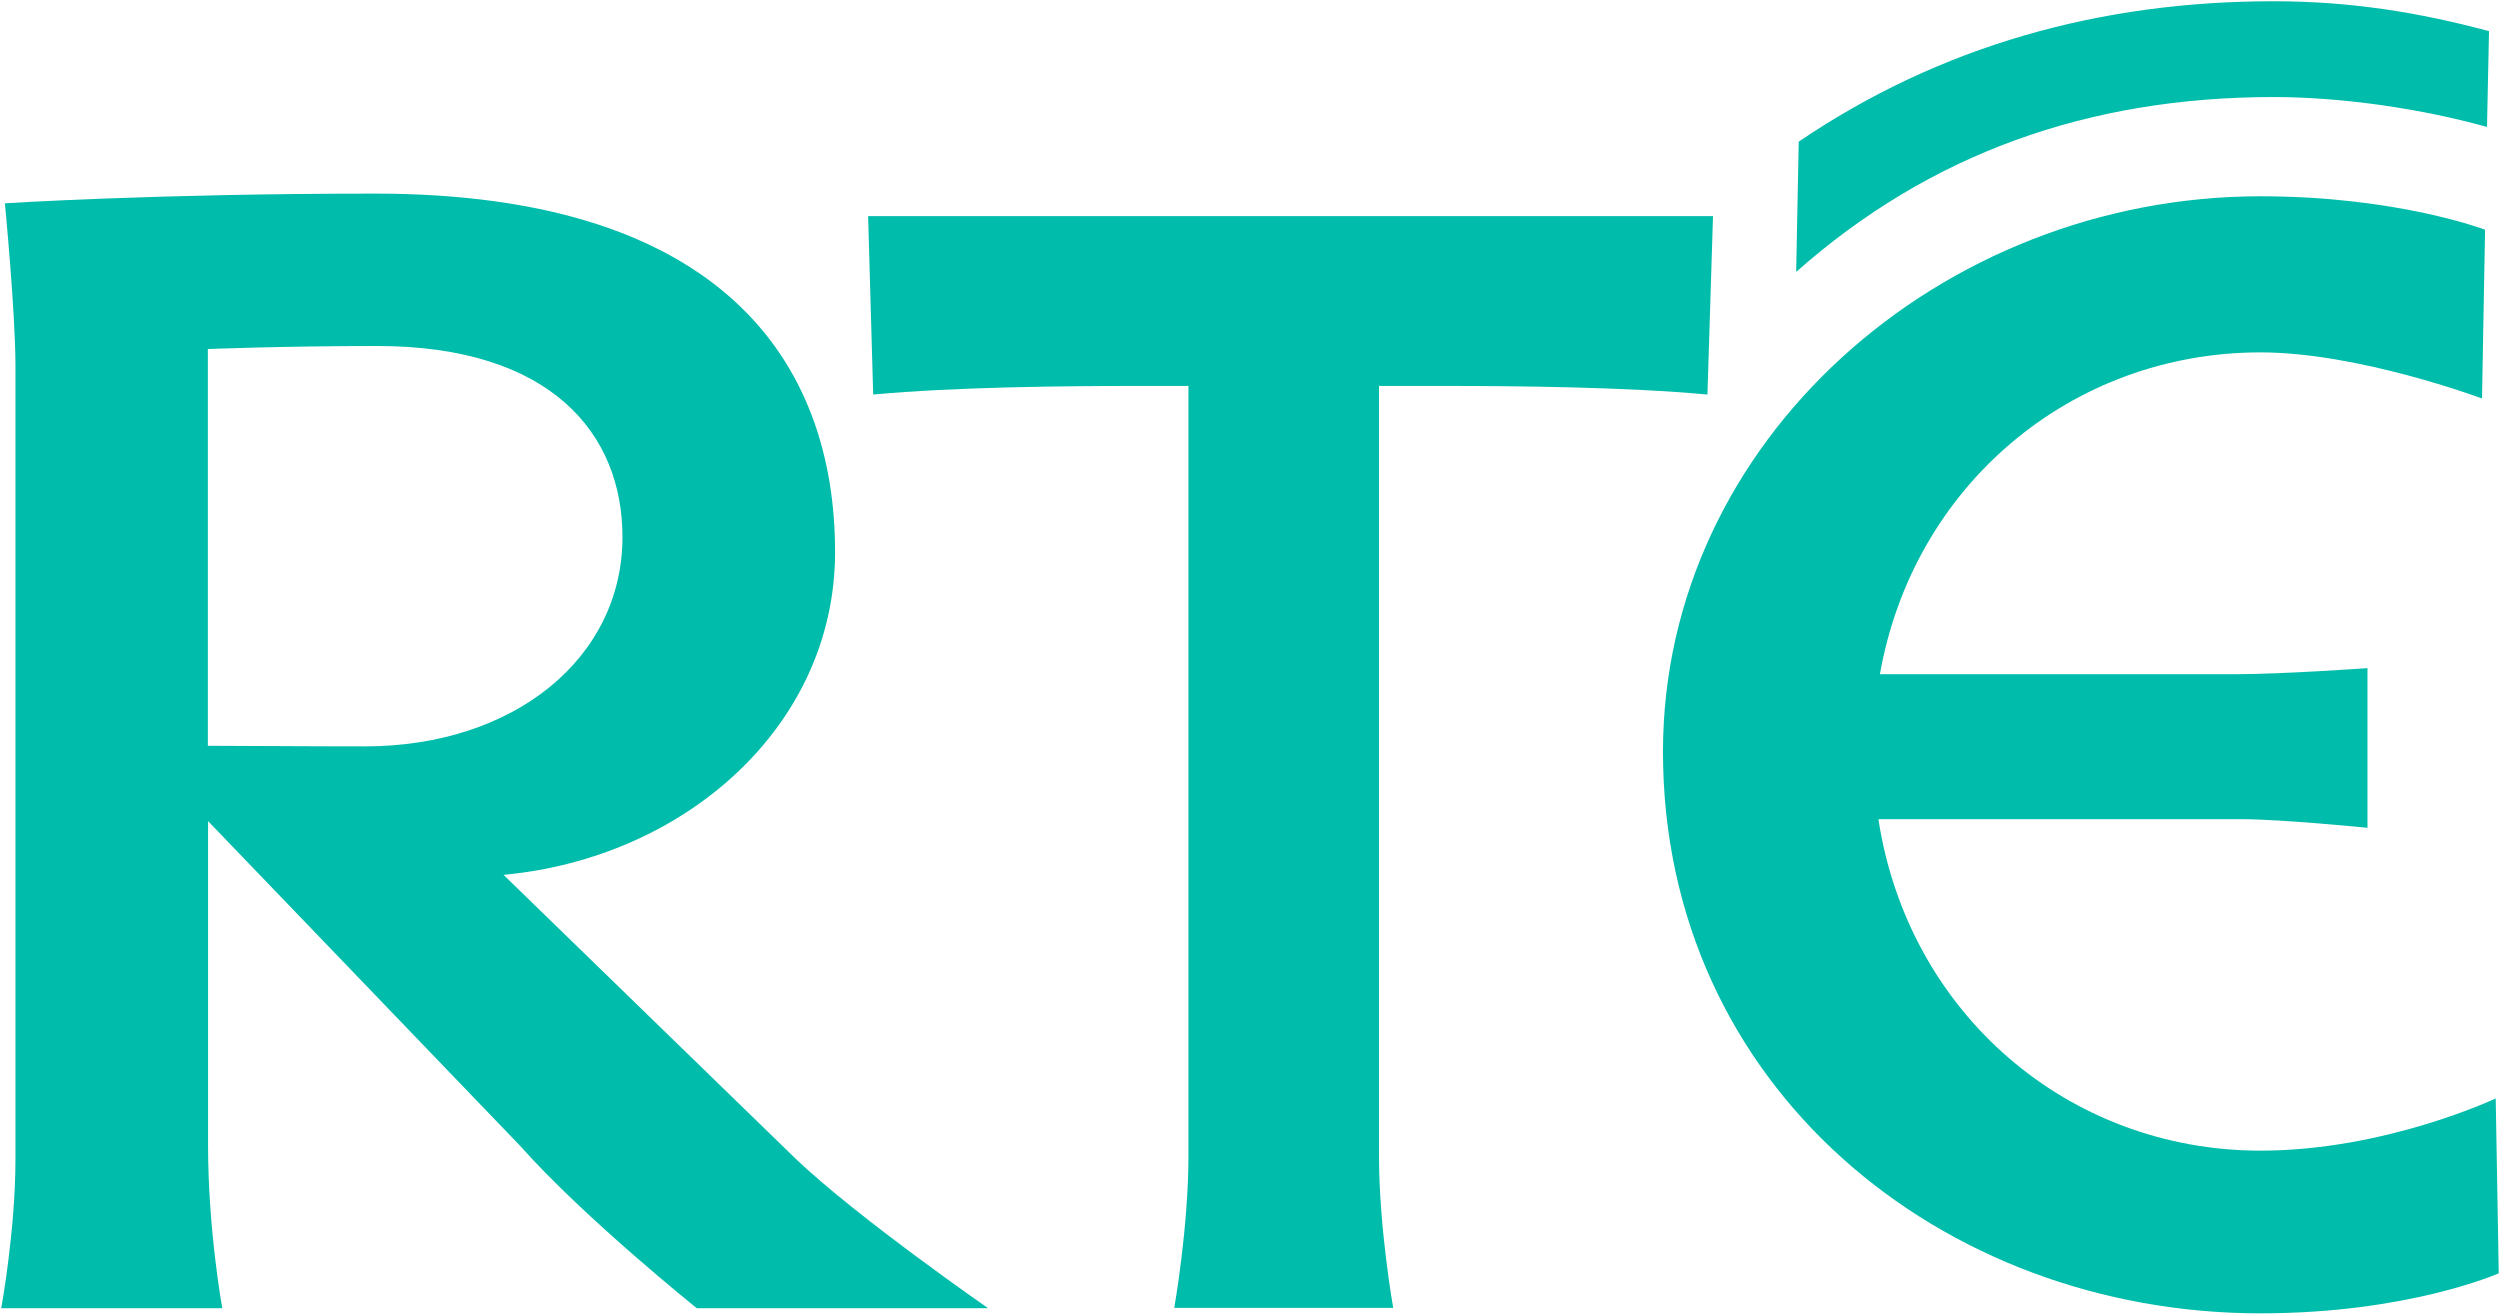 <?xml version="1.0" encoding="UTF-8" standalone="no"?>
<!-- Created with Inkscape (http://www.inkscape.org/) -->

<svg xmlns="http://www.w3.org/2000/svg" viewBox="0 0 1000 525.834">
  <g transform="translate(-55.192,-128.741)">
    <path
       d="m 959.408,588.998 c -77.038,0 -140.899,-54.941 -152.86,-132.587 l 145.157,0 c 16.016,0 50.48,3.446 50.48,3.446 l 0,-63.861 c 0,0 -34.059,2.433 -52.913,2.433 l -142.116,0 c 13.38,-75.619 76.633,-128.735 152.252,-128.735 39.33,0 88.594,18.449 88.594,18.449 l 1.216,-67.51 c 0,0 -35.073,-13.38 -89.811,-13.38 -127.924,0 -239.022,97.92 -239.022,222.195 0,133.601 111.097,224.628 239.022,224.628 59.198,0 95.284,-16.016 95.284,-16.016 l -1.216,-69.943 c 0,0 -44.196,20.881 -94.068,20.881"
       style="fill:#00bcaa;fill-opacity:1;fill-rule:nonzero;stroke:none" />
    <path
       d="m 524.891,651.886 c 0,0 5.677,-32.032 5.677,-60.617 l 0,-308.154 -20.881,0 c -28.383,0 -72.578,0.405 -105.218,3.446 l -2.027,-71.362 337.955,0 -2.23,71.362 c -32.64,-3.041 -76.633,-3.446 -105.015,-3.446 l -26.355,0 0,308.154 c 0,28.585 5.677,60.617 5.677,60.617 l -87.581,0 0,0 z"
       style="fill:#00bcaa;fill-opacity:1;fill-rule:nonzero;stroke:none" />
    <path
       d="m 1049.988,179.519 c -25.342,-7.096 -57.373,-11.961 -85.35,-11.961 -74.2,0 -137.655,22.706 -190.974,69.943 l 1.014,-52.102 c 56.562,-38.316 120.423,-56.157 189.96,-56.157 30.815,0 58.184,4.46 86.161,11.961 l -0.811,38.316 0,0 z"
       style="fill:#00bcaa;fill-opacity:1;fill-rule:nonzero;stroke:none" />
    <path
       style="fill:#00bcaa;fill-opacity:1;fill-rule:nonzero;stroke:none"
       d="m 205.138,206.182 c -87.58,0 -147.995,3.883 -147.995,3.883 0,0 4.236,43.578 4.236,65.27 l 0,317.053 c 0,28.585 -5.688,59.622 -5.688,59.622 l 88.412,0 c 0,0 -5.688,-31.008 -5.688,-65.27 l 0,-129.559 124.695,129.755 c 25.544,28.788 70.761,65.074 70.761,65.074 l 116.537,0 c 0,0 -52.069,-36.105 -76.802,-59.622 L 256.601,478.676 c 72.376,-6.69 132.619,-59.388 132.619,-129.128 0,-76.025 -45.412,-143.366 -184.081,-143.366 l 0,0 z m 0.902,60.955 c 69.335,0 98.14,34.85 98.14,76.41 0,48.453 -43.401,83.745 -103.004,83.745 -25.95,0 -48.849,-0.235 -62.838,-0.235 l 0,-158.703 c 0,0 30.602,-1.216 67.702,-1.216 l 0,0 z" />
  </g>
</svg>
